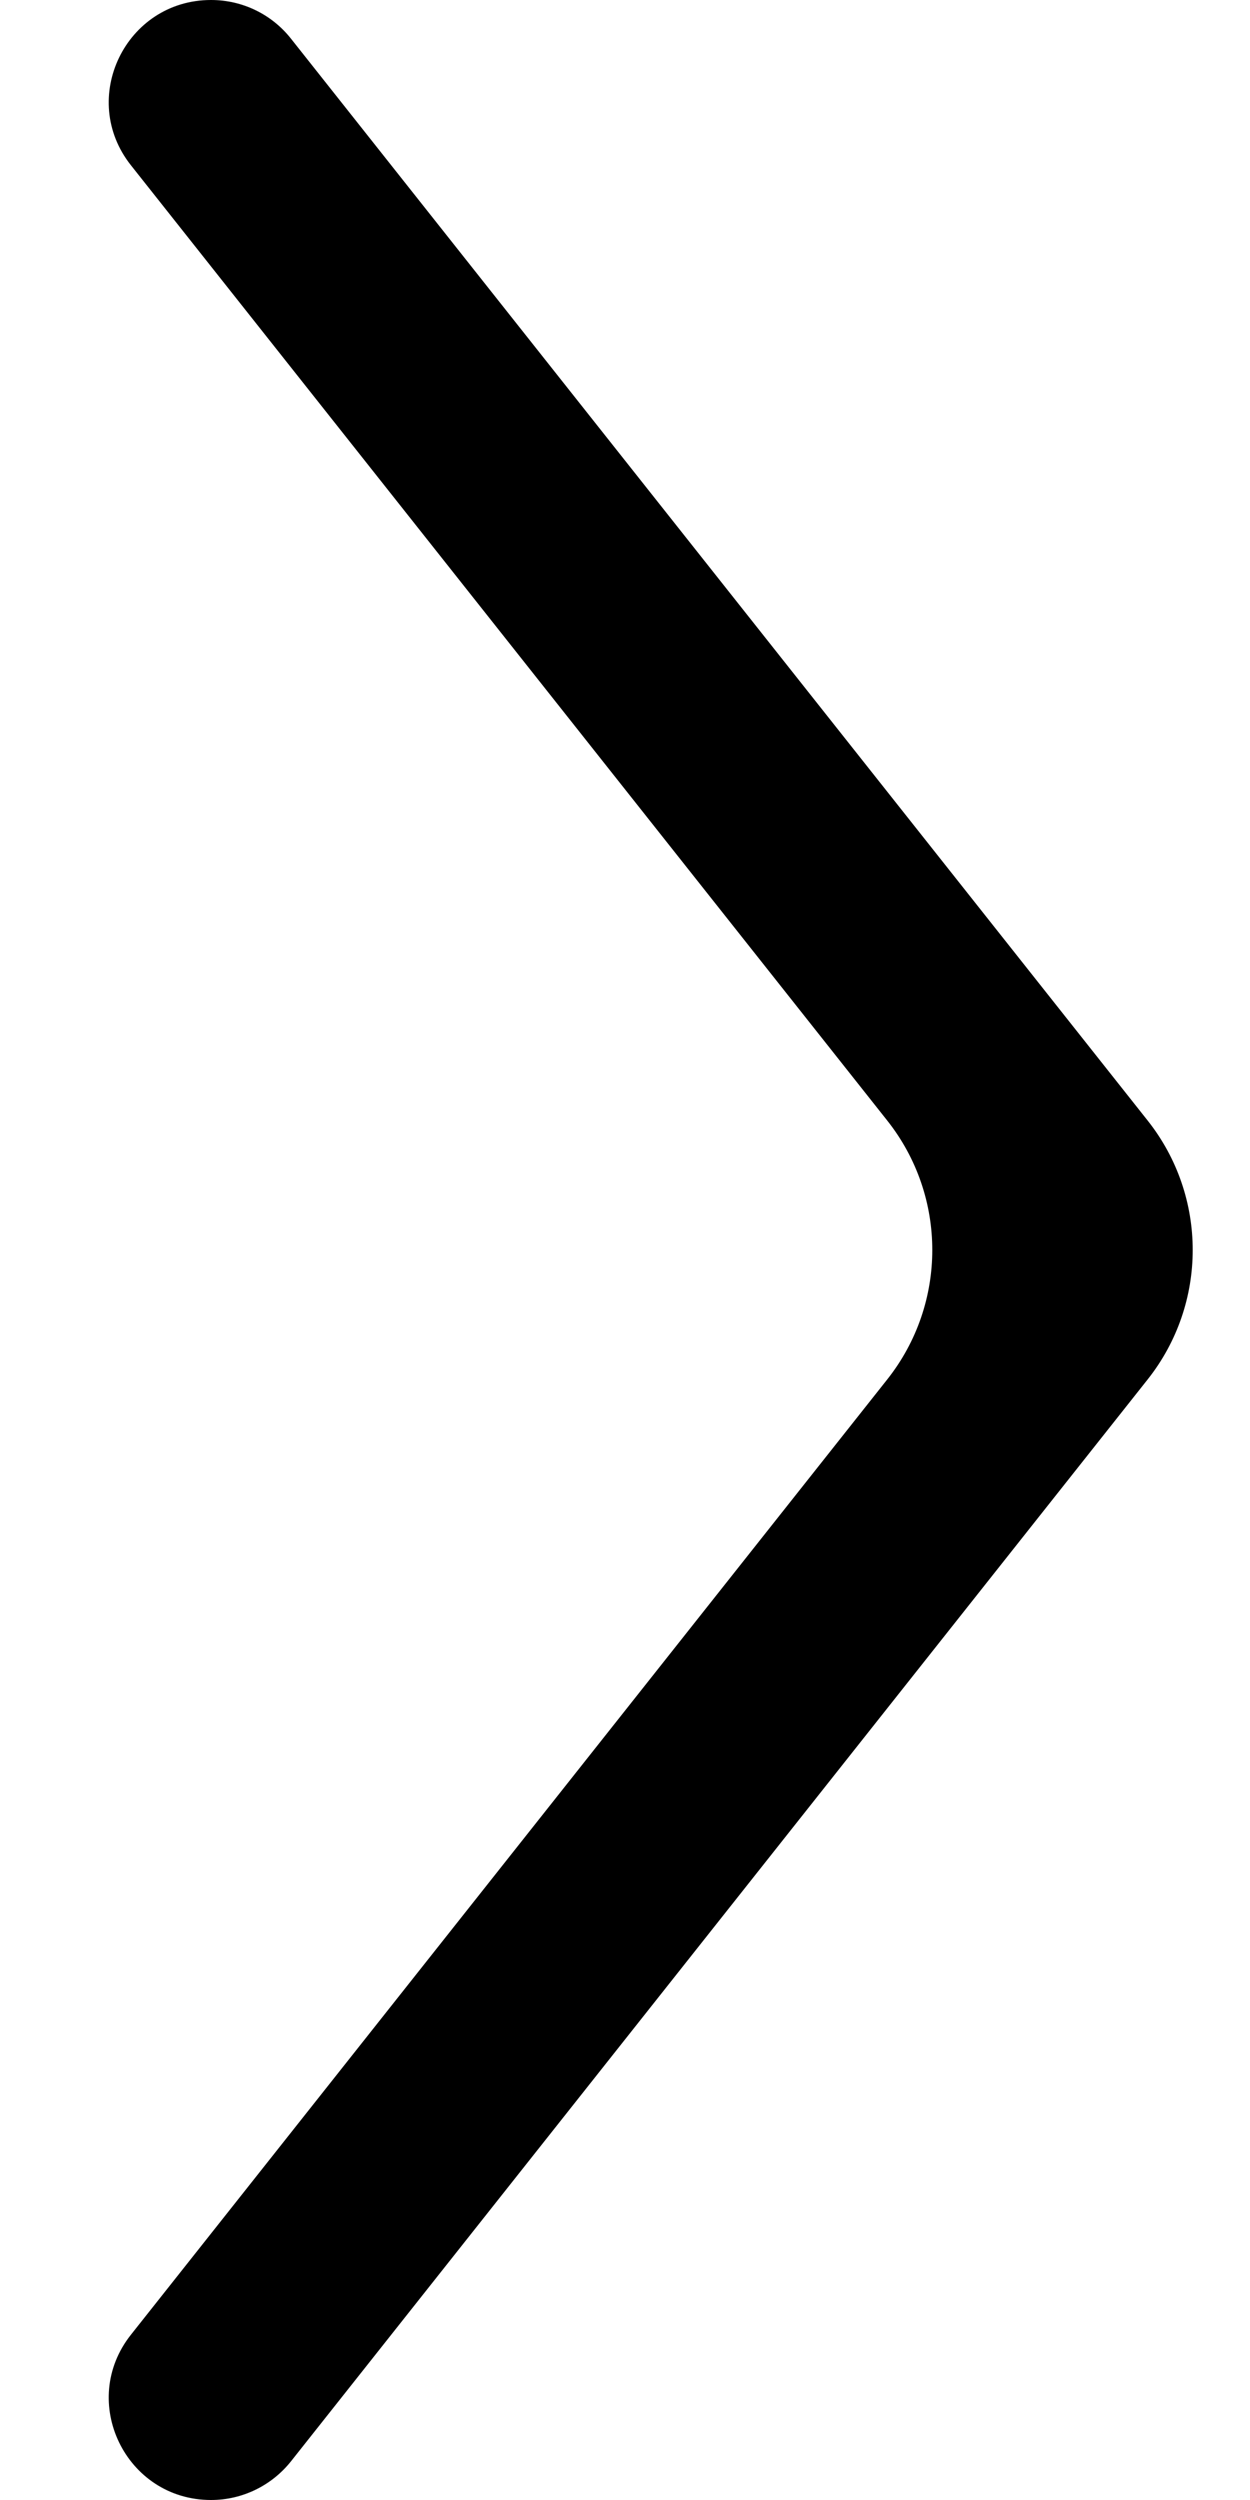 <svg width="6" height="12" viewBox="0 0 6 12" fill="none" xmlns="http://www.w3.org/2000/svg">
<path d="M1.013 12C0.603 12 0.374 11.527 0.629 11.206L4.259 6.621C4.547 6.257 4.547 5.743 4.259 5.379L0.629 0.794C0.374 0.473 0.603 0 1.013 0C1.163 0 1.304 0.068 1.397 0.186L5.509 5.379C5.797 5.743 5.797 6.257 5.509 6.621L1.397 11.814C1.304 11.931 1.163 12 1.013 12Z" fill="black"/>
</svg>
